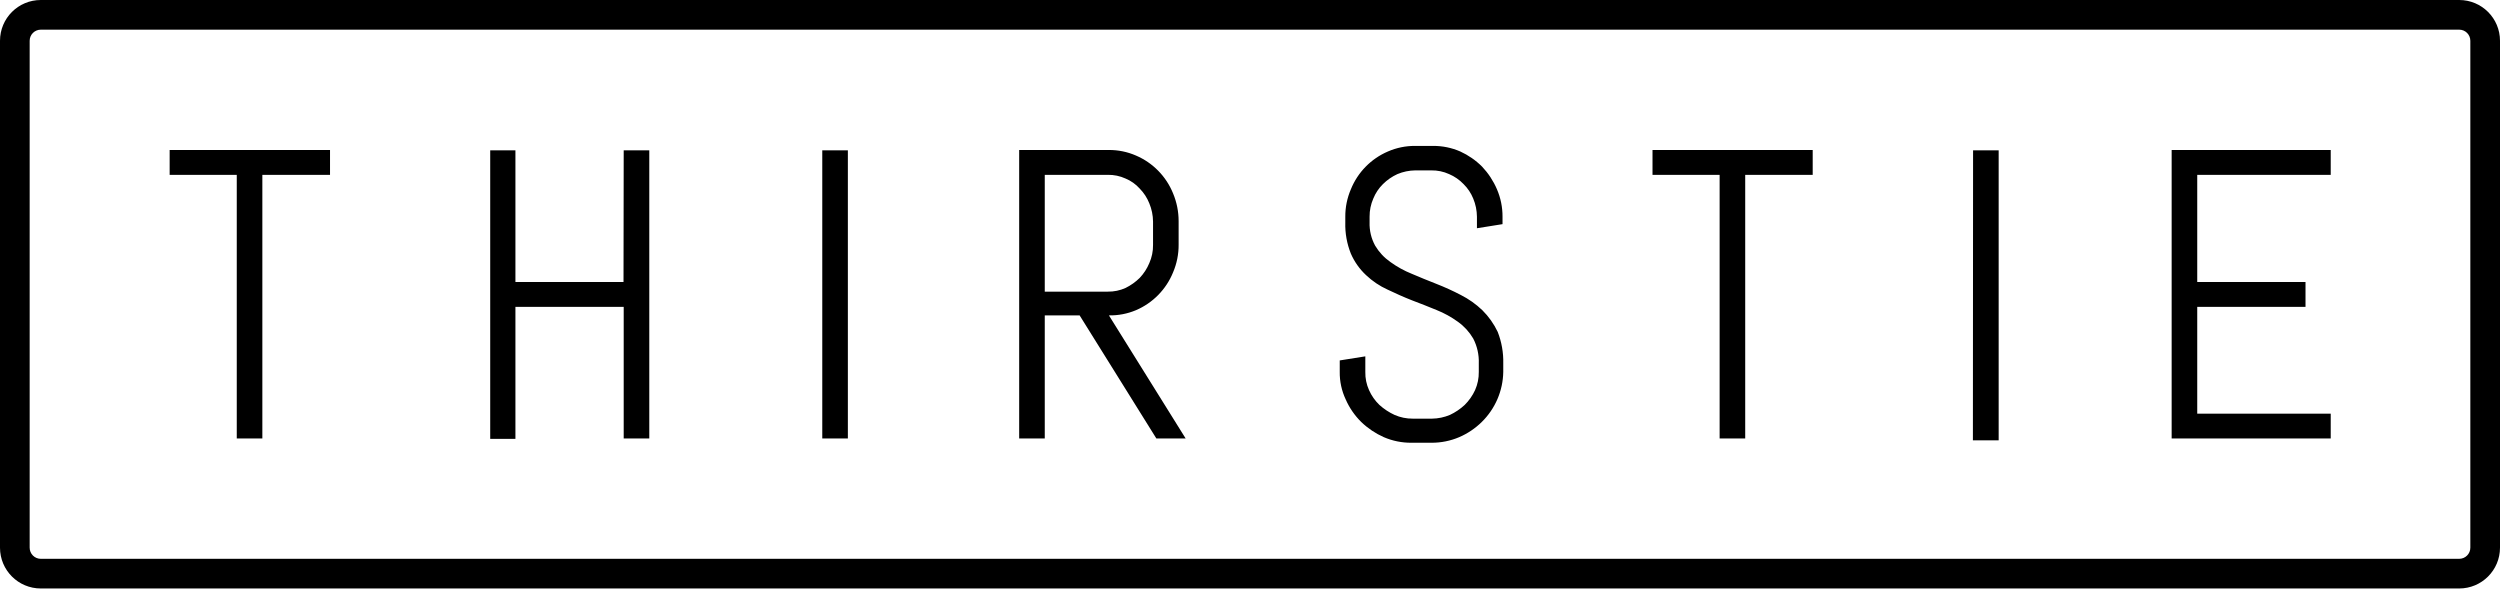 <?xml version="1.0" encoding="UTF-8"?>
<svg width="200px" height="48px" viewBox="0 0 200 48" version="1.1" xmlns="http://www.w3.org/2000/svg" xmlns:xlink="http://www.w3.org/1999/xlink">
    <title>Group</title>
    <g id="Page-1" stroke="none" stroke-width="1" fill="none" fill-rule="evenodd">
        <g id="Group" transform="translate(0, -0)" fill="#000000" fill-rule="nonzero">
            <path d="M49.881,22.56 L41.234,22.56 L41.234,12.029 L39.217,12.029 L39.217,35.108 L41.234,35.108 L41.234,24.548 L49.896,24.548 L49.896,35.079 L51.943,35.079 L51.943,12.029 L49.896,12.029 L49.881,22.56 Z M13.542,13.987 L18.941,13.987 L18.941,35.079 L20.988,35.079 L20.988,13.987 L26.402,13.987 L26.402,11.999 L13.572,11.999 L13.572,13.987 L13.542,13.987 Z M65.782,35.079 L67.829,35.079 L67.829,12.029 L65.782,12.029 L65.782,35.079 Z M90.878,24.815 C92.228,24.237 93.294,23.149 93.845,21.789 C94.145,21.086 94.297,20.328 94.29,19.564 L94.29,17.695 C94.291,16.931 94.14,16.175 93.845,15.47 C93.294,14.11 92.228,13.022 90.878,12.444 C90.195,12.147 89.458,11.995 88.713,11.999 L81.534,11.999 L81.534,35.079 L83.581,35.079 L83.581,25.23 L86.369,25.23 L92.51,35.079 L94.853,35.079 L88.713,25.23 C89.455,25.244 90.193,25.103 90.878,24.815 Z M83.581,23.272 L83.581,13.987 L88.624,13.987 C89.114,13.979 89.601,14.08 90.047,14.284 C90.478,14.463 90.864,14.737 91.175,15.085 C91.509,15.424 91.771,15.828 91.946,16.271 C92.138,16.732 92.239,17.226 92.243,17.725 L92.243,19.594 C92.25,20.094 92.149,20.59 91.946,21.047 C91.764,21.486 91.502,21.889 91.175,22.234 C90.844,22.559 90.464,22.83 90.047,23.035 C89.601,23.238 89.114,23.339 88.624,23.331 L83.581,23.331 L83.581,23.272 Z M132.171,13.987 L137.57,13.987 L137.57,35.079 L139.617,35.079 L139.617,13.987 L145.016,13.987 L145.016,11.999 L132.201,11.999 L132.201,13.987 L132.171,13.987 Z M157.832,35.227 L159.893,35.227 L159.893,12.029 L157.846,12.029 L157.832,35.227 Z M186.458,13.987 L186.458,11.999 L173.732,11.999 L173.732,35.079 L186.458,35.079 L186.458,33.091 L175.779,33.091 L175.779,24.548 L184.441,24.548 L184.441,22.56 L175.779,22.56 L175.779,13.987 L186.458,13.987 Z M118.585,24.815 C118.074,24.327 117.495,23.917 116.864,23.598 C116.229,23.266 115.575,22.969 114.907,22.708 C114.224,22.441 113.572,22.174 112.949,21.907 C112.338,21.663 111.761,21.344 111.228,20.958 C110.735,20.614 110.32,20.169 110.012,19.653 C109.698,19.081 109.545,18.436 109.567,17.784 L109.567,17.339 C109.562,16.839 109.663,16.344 109.864,15.885 C110.039,15.451 110.302,15.058 110.635,14.729 C110.97,14.396 111.362,14.125 111.792,13.928 C112.243,13.738 112.726,13.638 113.216,13.631 L114.506,13.631 C114.997,13.623 115.483,13.724 115.93,13.928 C116.366,14.114 116.759,14.386 117.087,14.729 C117.42,15.058 117.683,15.451 117.858,15.885 C118.05,16.346 118.151,16.84 118.155,17.339 L118.155,18.259 L120.202,17.932 L120.202,17.339 C120.206,16.585 120.055,15.837 119.757,15.144 C119.471,14.476 119.069,13.863 118.57,13.334 C118.064,12.827 117.471,12.415 116.82,12.118 C116.137,11.82 115.399,11.669 114.654,11.673 L113.201,11.673 C112.456,11.669 111.718,11.82 111.035,12.118 C109.686,12.695 108.619,13.783 108.069,15.144 C107.771,15.837 107.619,16.585 107.624,17.339 L107.624,17.799 C107.6,18.651 107.752,19.499 108.069,20.291 C108.352,20.942 108.766,21.527 109.285,22.011 C109.79,22.49 110.372,22.881 111.006,23.168 C111.629,23.465 112.281,23.761 112.964,24.028 C113.646,24.295 114.298,24.533 114.921,24.8 C115.532,25.044 116.11,25.363 116.642,25.749 C117.137,26.104 117.551,26.559 117.858,27.084 C118.175,27.697 118.328,28.382 118.303,29.071 L118.303,29.754 C118.311,30.254 118.21,30.75 118.007,31.207 C117.803,31.649 117.521,32.051 117.176,32.394 C116.824,32.721 116.424,32.991 115.989,33.195 C115.538,33.384 115.055,33.485 114.565,33.492 L113.023,33.492 C112.523,33.496 112.027,33.395 111.569,33.195 C111.125,32.991 110.715,32.721 110.353,32.394 C110.001,32.057 109.719,31.653 109.522,31.207 C109.316,30.751 109.215,30.254 109.226,29.754 L109.226,28.508 L107.179,28.834 L107.179,29.754 C107.17,30.512 107.332,31.262 107.654,31.949 C107.95,32.626 108.373,33.24 108.899,33.759 C109.427,34.267 110.039,34.678 110.709,34.975 C111.402,35.273 112.15,35.424 112.904,35.42 L114.536,35.42 C115.29,35.421 116.037,35.27 116.731,34.975 C117.405,34.686 118.018,34.273 118.54,33.759 C119.619,32.702 120.237,31.263 120.261,29.754 L120.261,29.071 C120.282,28.21 120.13,27.353 119.816,26.55 C119.509,25.905 119.093,25.318 118.585,24.815 L118.585,24.815 Z" id="Shape"></path>
            <path d="M196.737,47.078 L3.263,47.078 C1.461,47.078 0,45.617 0,43.815 L0,3.263 C0,1.461 1.461,0 3.263,0 L196.737,0 C198.539,0 200,1.461 200,3.263 L200,43.815 C200,45.617 198.539,47.078 196.737,47.078 Z M3.263,2.373 C2.772,2.373 2.373,2.772 2.373,3.263 L2.373,43.815 C2.373,44.306 2.772,44.705 3.263,44.705 L196.737,44.705 C197.228,44.705 197.627,44.306 197.627,43.815 L197.627,3.263 C197.627,2.772 197.228,2.373 196.737,2.373 L3.263,2.373 Z" id="Shape"></path>
        </g>
    </g>
</svg>